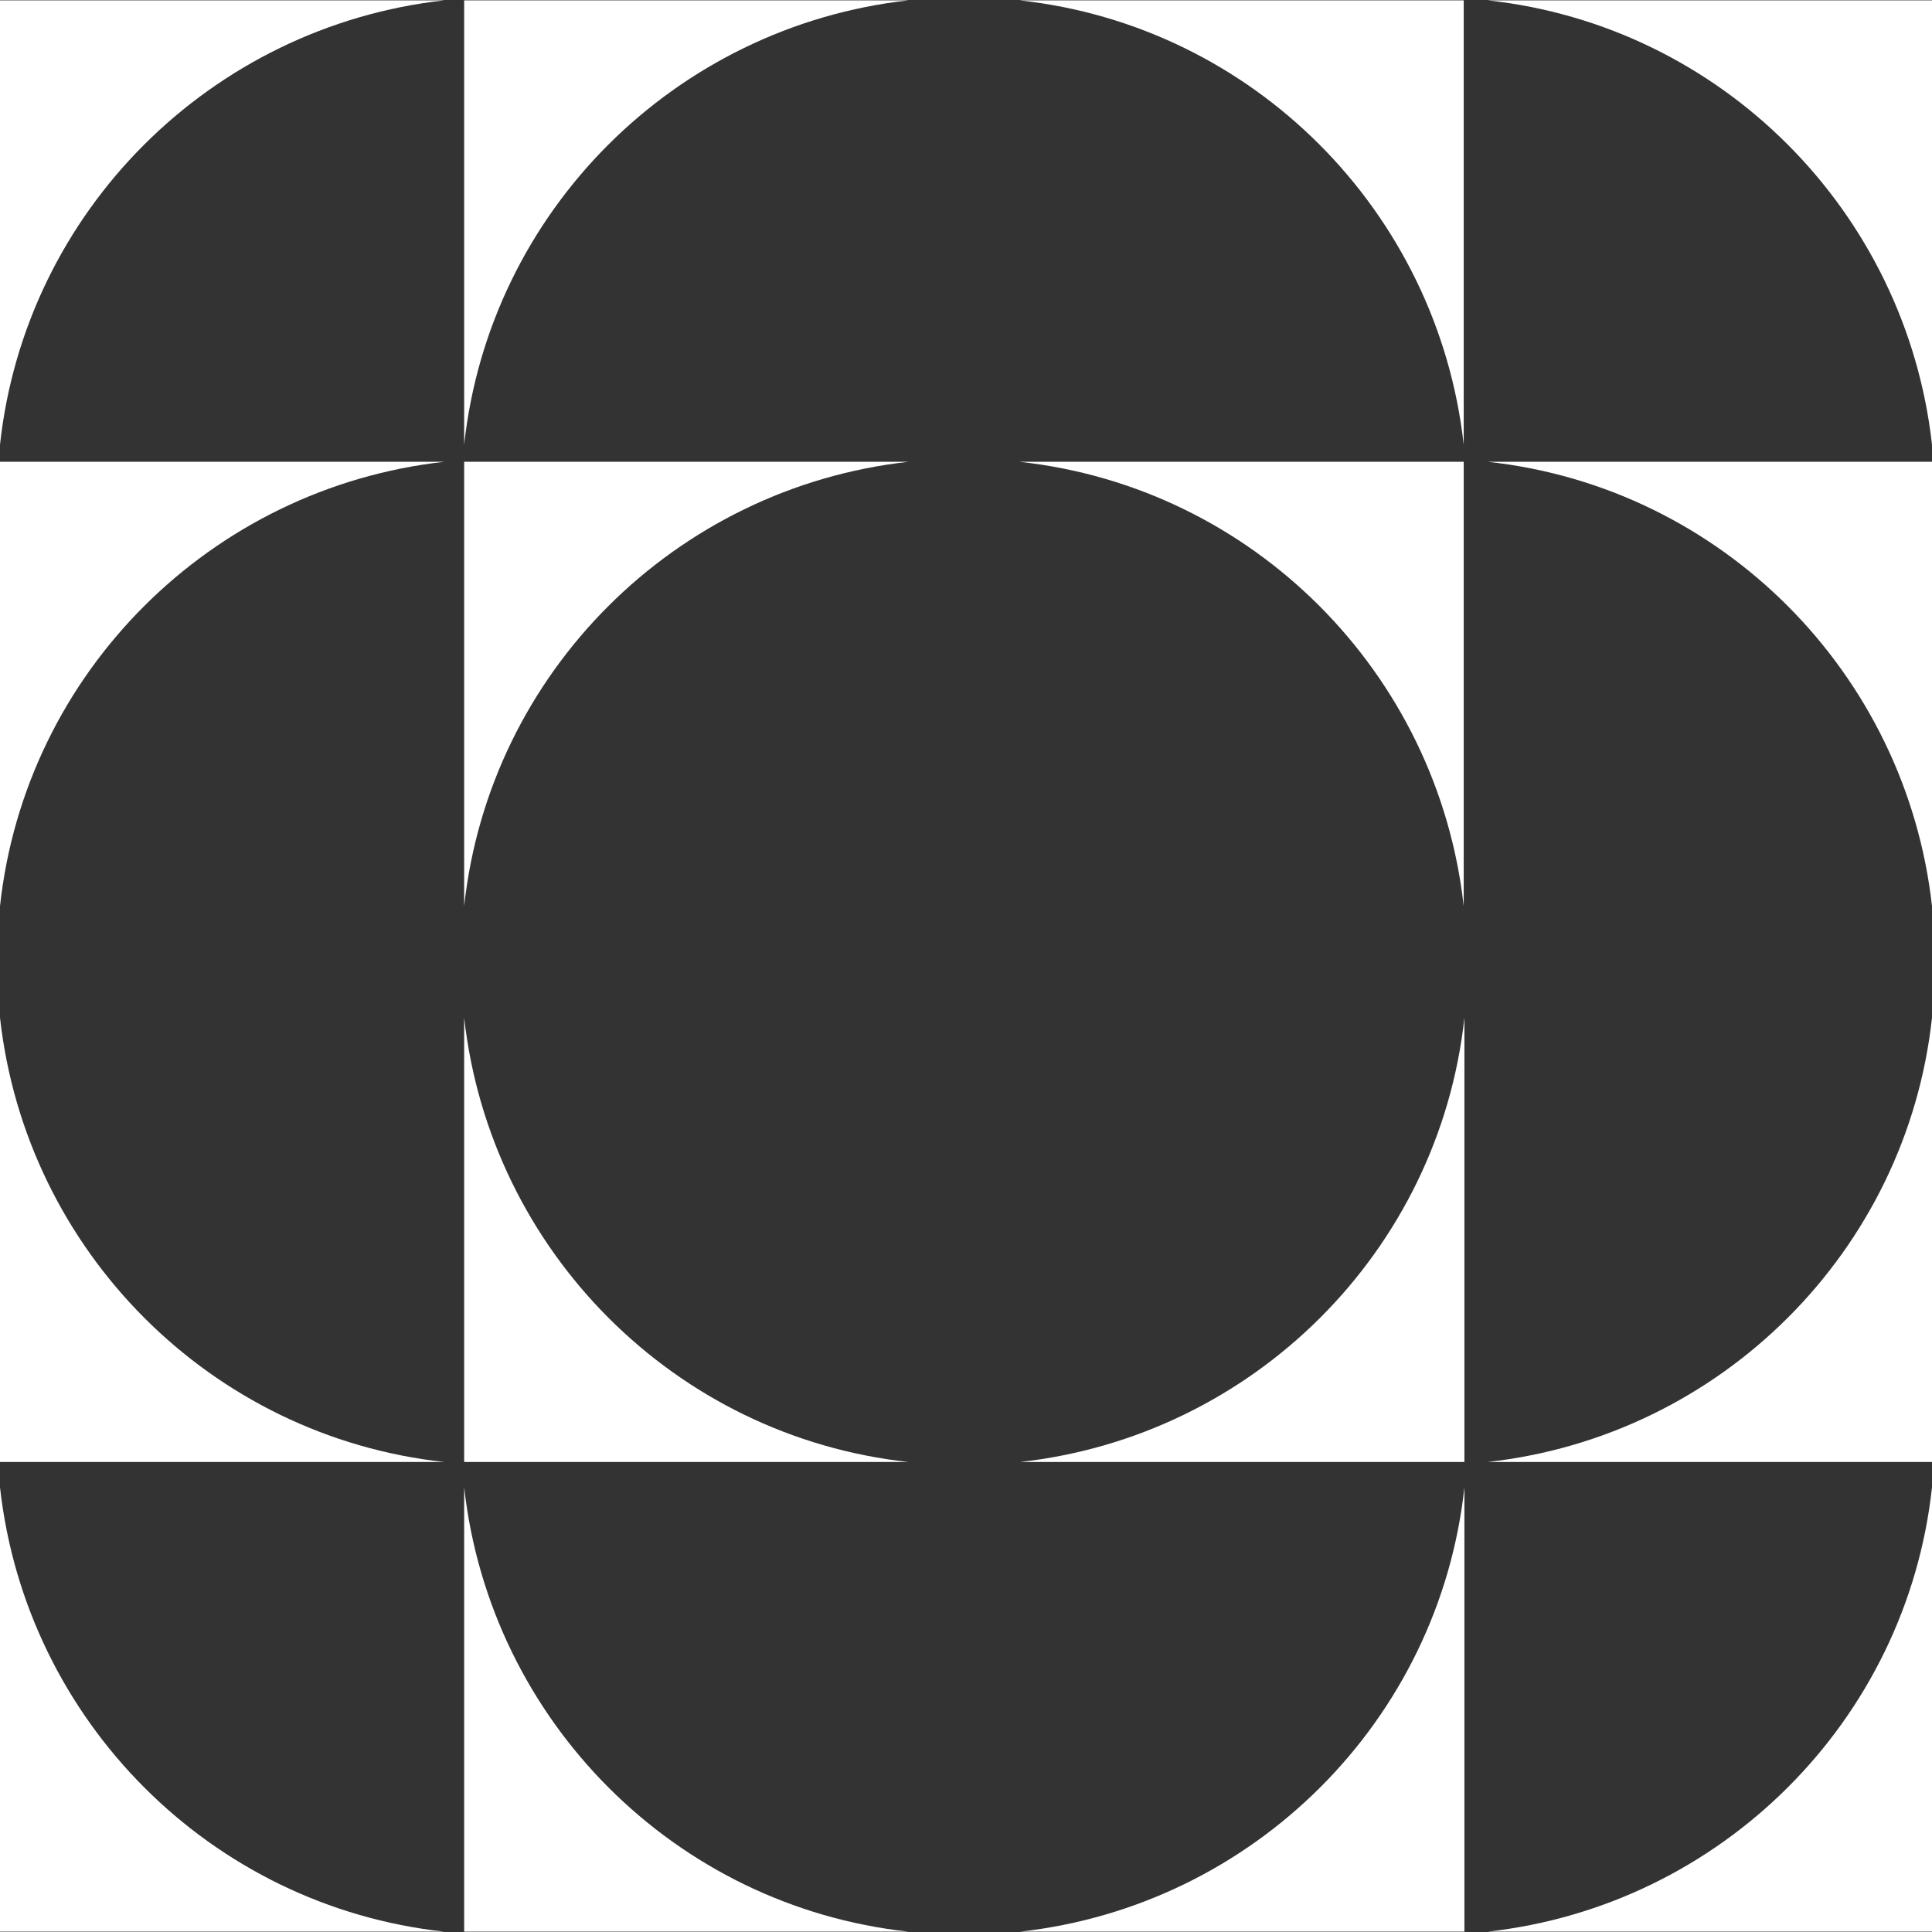 <svg width="44" height="44" viewBox="0 0 44 44" fill="none" xmlns="http://www.w3.org/2000/svg">
<rect x="0" y="0" width="44" height="44" fill="#333333" stroke="none"/>
<path d="M20.69 10.517H10.571V20.636C11.148 15.319 15.374 11.109 20.69 10.517Z" fill="white"/>
<path d="M23.232 33.296H33.351V23.177C32.774 28.494 28.549 32.704 23.232 33.296Z" fill="white"/>
<path d="M33.335 20.636V10.517H23.216C28.533 11.094 32.743 15.319 33.335 20.636Z" fill="white"/>
<path d="M33.881 33.296H44V23.177C43.423 28.494 39.198 32.704 33.881 33.296Z" fill="white"/>
<path d="M44 20.636V10.517H33.881C39.198 11.094 43.407 15.319 44 20.636Z" fill="white"/>
<path d="M10.571 23.177V33.296H20.69C15.374 32.719 11.164 28.494 10.571 23.177Z" fill="white"/>
<path d="M10.119 10.517H0V20.636C0.577 15.319 4.802 11.109 10.119 10.517Z" fill="white"/>
<path d="M20.69 0.008H10.571V10.127C11.148 4.81 15.374 0.6 20.69 0.008Z" fill="white"/>
<path d="M33.335 10.127V0.008H23.216C28.533 0.585 32.743 4.81 33.335 10.127Z" fill="white"/>
<path d="M44 10.127V0.008H33.881C39.198 0.585 43.407 4.81 44 10.127Z" fill="white"/>
<path d="M10.119 0.008H0V10.127C0.577 4.81 4.802 0.6 10.119 0.008Z" fill="white"/>
<path d="M0 23.177V33.296H10.119C4.802 32.719 0.592 28.494 0 23.177Z" fill="white"/>
<path d="M23.232 43.992H33.351V33.873C32.774 39.19 28.549 43.4 23.232 43.992Z" fill="white"/>
<path d="M33.881 43.992H44V33.873C43.423 39.19 39.198 43.4 33.881 43.992Z" fill="white"/>
<path d="M10.571 33.873V43.992H20.69C15.374 43.415 11.164 39.19 10.571 33.873Z" fill="white"/>
<path d="M0 33.873V43.992H10.119C4.802 43.415 0.592 39.19 0 33.873Z" fill="white"/>
</svg>
